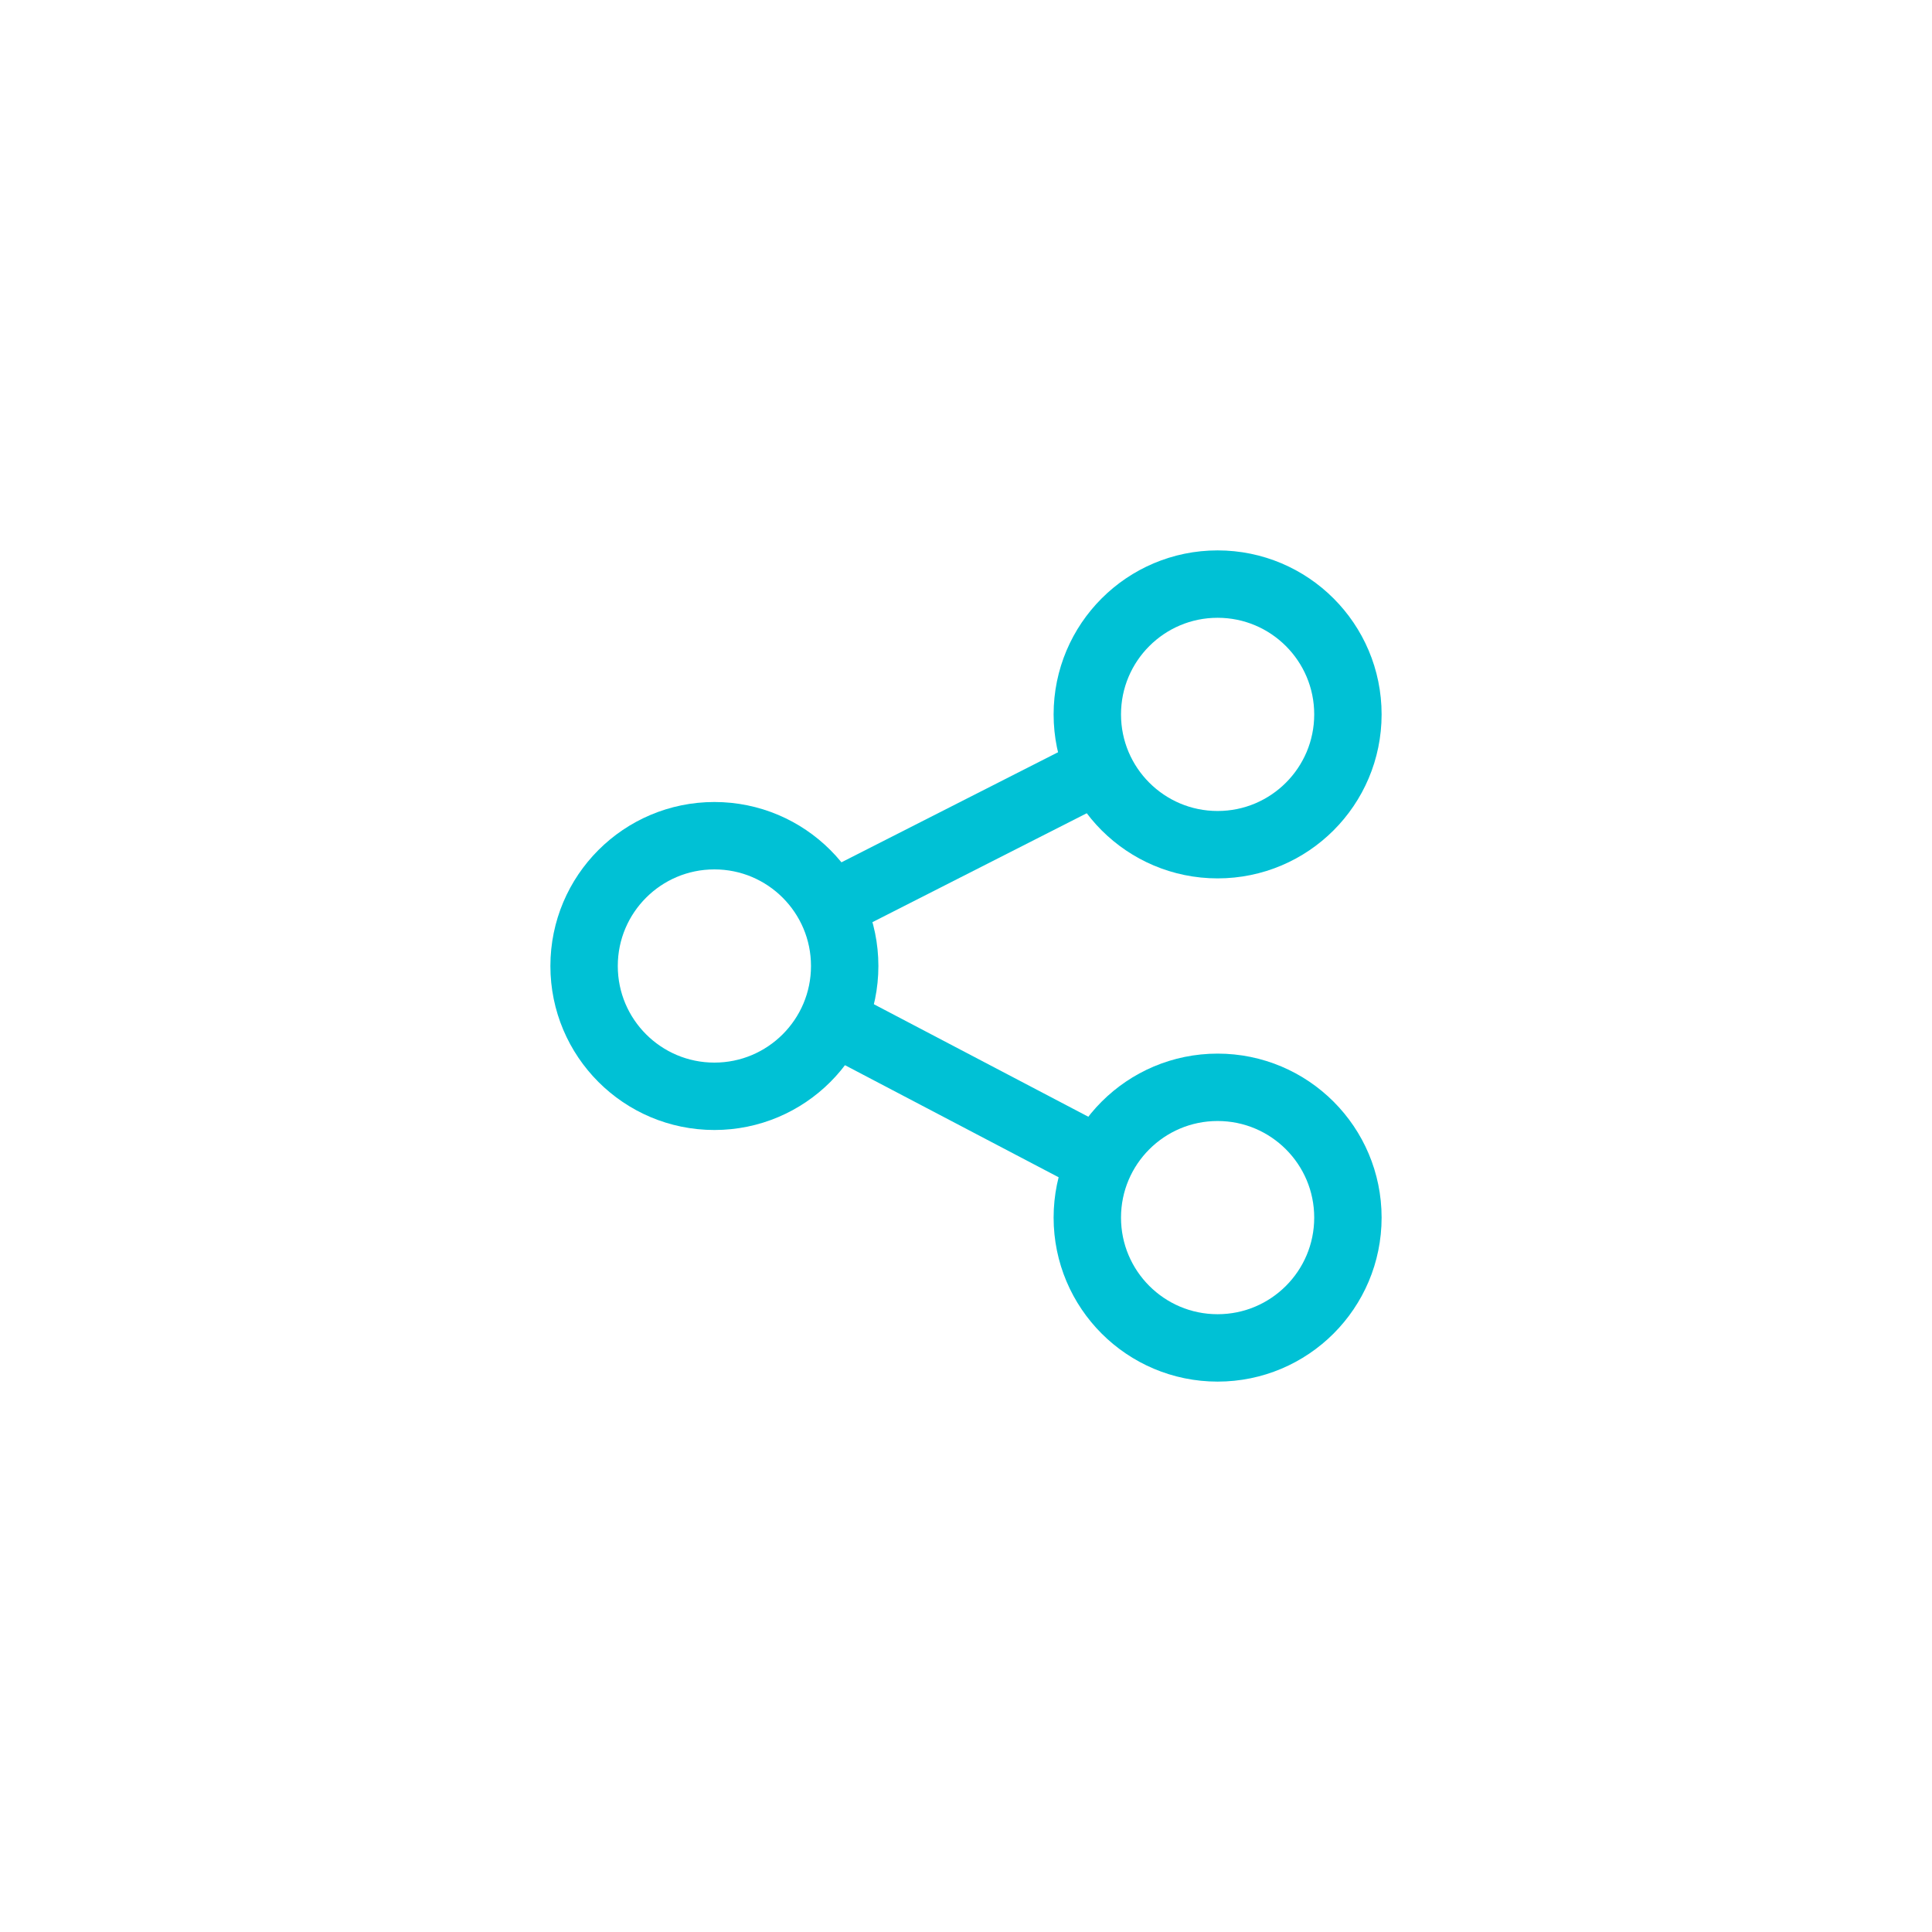 <?xml version="1.0" encoding="utf-8"?>
<!-- Generator: Adobe Illustrator 22.1.0, SVG Export Plug-In . SVG Version: 6.00 Build 0)  -->
<svg version="1.1" id="Layer_1" xmlns="http://www.w3.org/2000/svg" xmlns:xlink="http://www.w3.org/1999/xlink" x="0px" y="0px"
	 viewBox="0 0 43 43" style="enable-background:new 0 0 43 43;" xml:space="preserve">
<style type="text/css">
	.st0{fill:none;stroke:#00C1D5;stroke-width:1.5;stroke-miterlimit:10;}
</style>
<g>
	<circle class="st0" cx="27.1" cy="15.9" r="2.9"/>
	<circle class="st0" cx="27.1" cy="27.1" r="2.9"/>
	<circle class="st0" cx="15.9" cy="21.5" r="2.9"/>
	<line class="st0" x1="18.4" y1="20.2" x2="24.5" y2="17.1"/>
	<line class="st0" x1="18.5" y1="22.7" x2="24.6" y2="25.9"/>
</g>
</svg>
